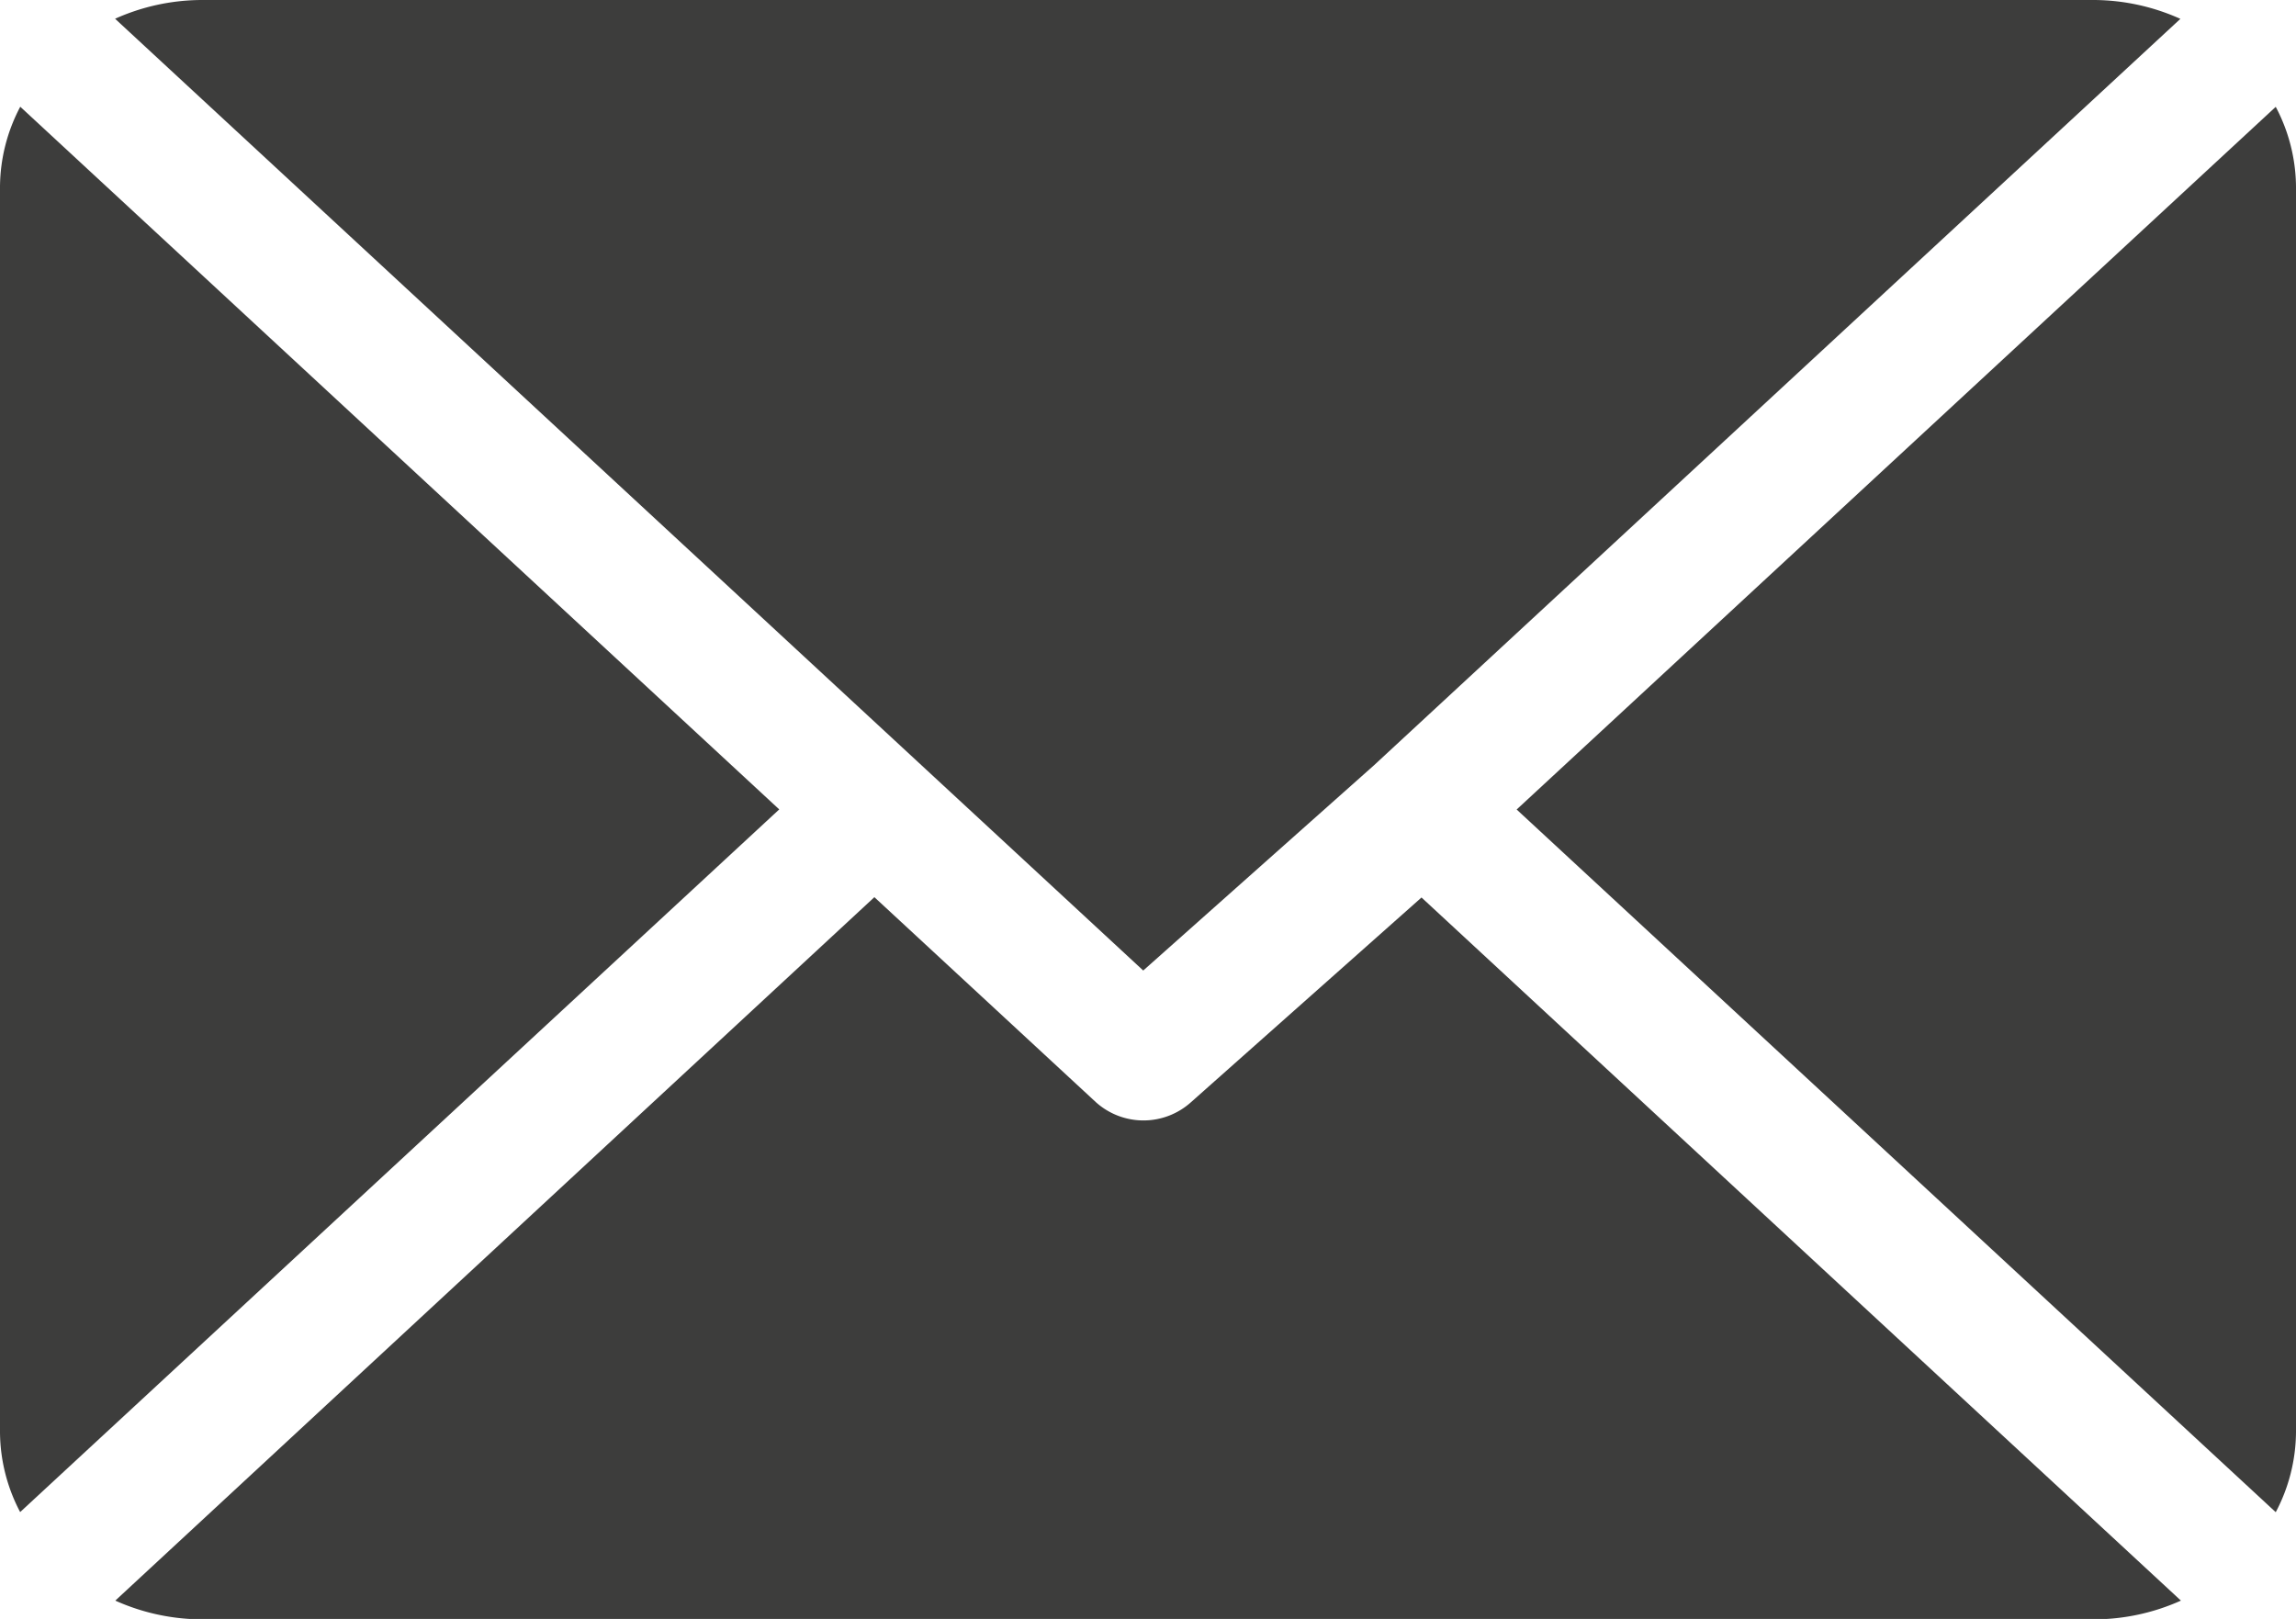 <svg xmlns="http://www.w3.org/2000/svg" width="21.188" height="14.941" viewBox="0 0 21.188 14.941">
  <g id="email" transform="translate(0 -61)">
    <g id="Gruppe_649" data-name="Gruppe 649" transform="translate(1.064 61)">
      <g id="Gruppe_648" data-name="Gruppe 648" transform="translate(0 0)">
        <path id="Pfad_691" data-name="Pfad 691" d="M43.982,61H26.519a1.963,1.963,0,0,0-.8.173l9.488,8.784,2.127-1.892h0l7.444-6.891A1.963,1.963,0,0,0,43.982,61Z" transform="translate(-25.721 -61)" fill="#3d3d3c"/>
      </g>
    </g>
    <g id="Gruppe_651" data-name="Gruppe 651" transform="translate(13.996 61.986)">
      <g id="Gruppe_650" data-name="Gruppe 650" transform="translate(0 0)">
        <path id="Pfad_692" data-name="Pfad 692" d="M345.218,86.728l-7.005,6.485,7.005,6.485a1.6,1.6,0,0,0,.187-.739V87.466A1.6,1.6,0,0,0,345.218,86.728Z" transform="translate(-338.213 -86.728)" fill="#3d3d3c"/>
      </g>
    </g>
    <g id="Gruppe_653" data-name="Gruppe 653" transform="translate(0 61.985)">
      <g id="Gruppe_652" data-name="Gruppe 652" transform="translate(0 0)">
        <path id="Pfad_693" data-name="Pfad 693" d="M.187,86.721A1.6,1.6,0,0,0,0,87.46V98.953a1.6,1.6,0,0,0,.186.738l7.005-6.485Z" transform="translate(0 -86.721)" fill="#3d3d3c"/>
      </g>
    </g>
    <g id="Gruppe_655" data-name="Gruppe 655" transform="translate(1.064 69.283)">
      <g id="Gruppe_654" data-name="Gruppe 654" transform="translate(0 0)">
        <path id="Pfad_694" data-name="Pfad 694" d="M37.768,277.211,35.641,279.1a.656.656,0,0,1-.878,0l-2.044-1.892L25.714,283.7a1.963,1.963,0,0,0,.8.173H43.976a1.963,1.963,0,0,0,.8-.173Z" transform="translate(-25.714 -277.211)" fill="#3d3d3c"/>
      </g>
    </g>
  </g>
</svg>
